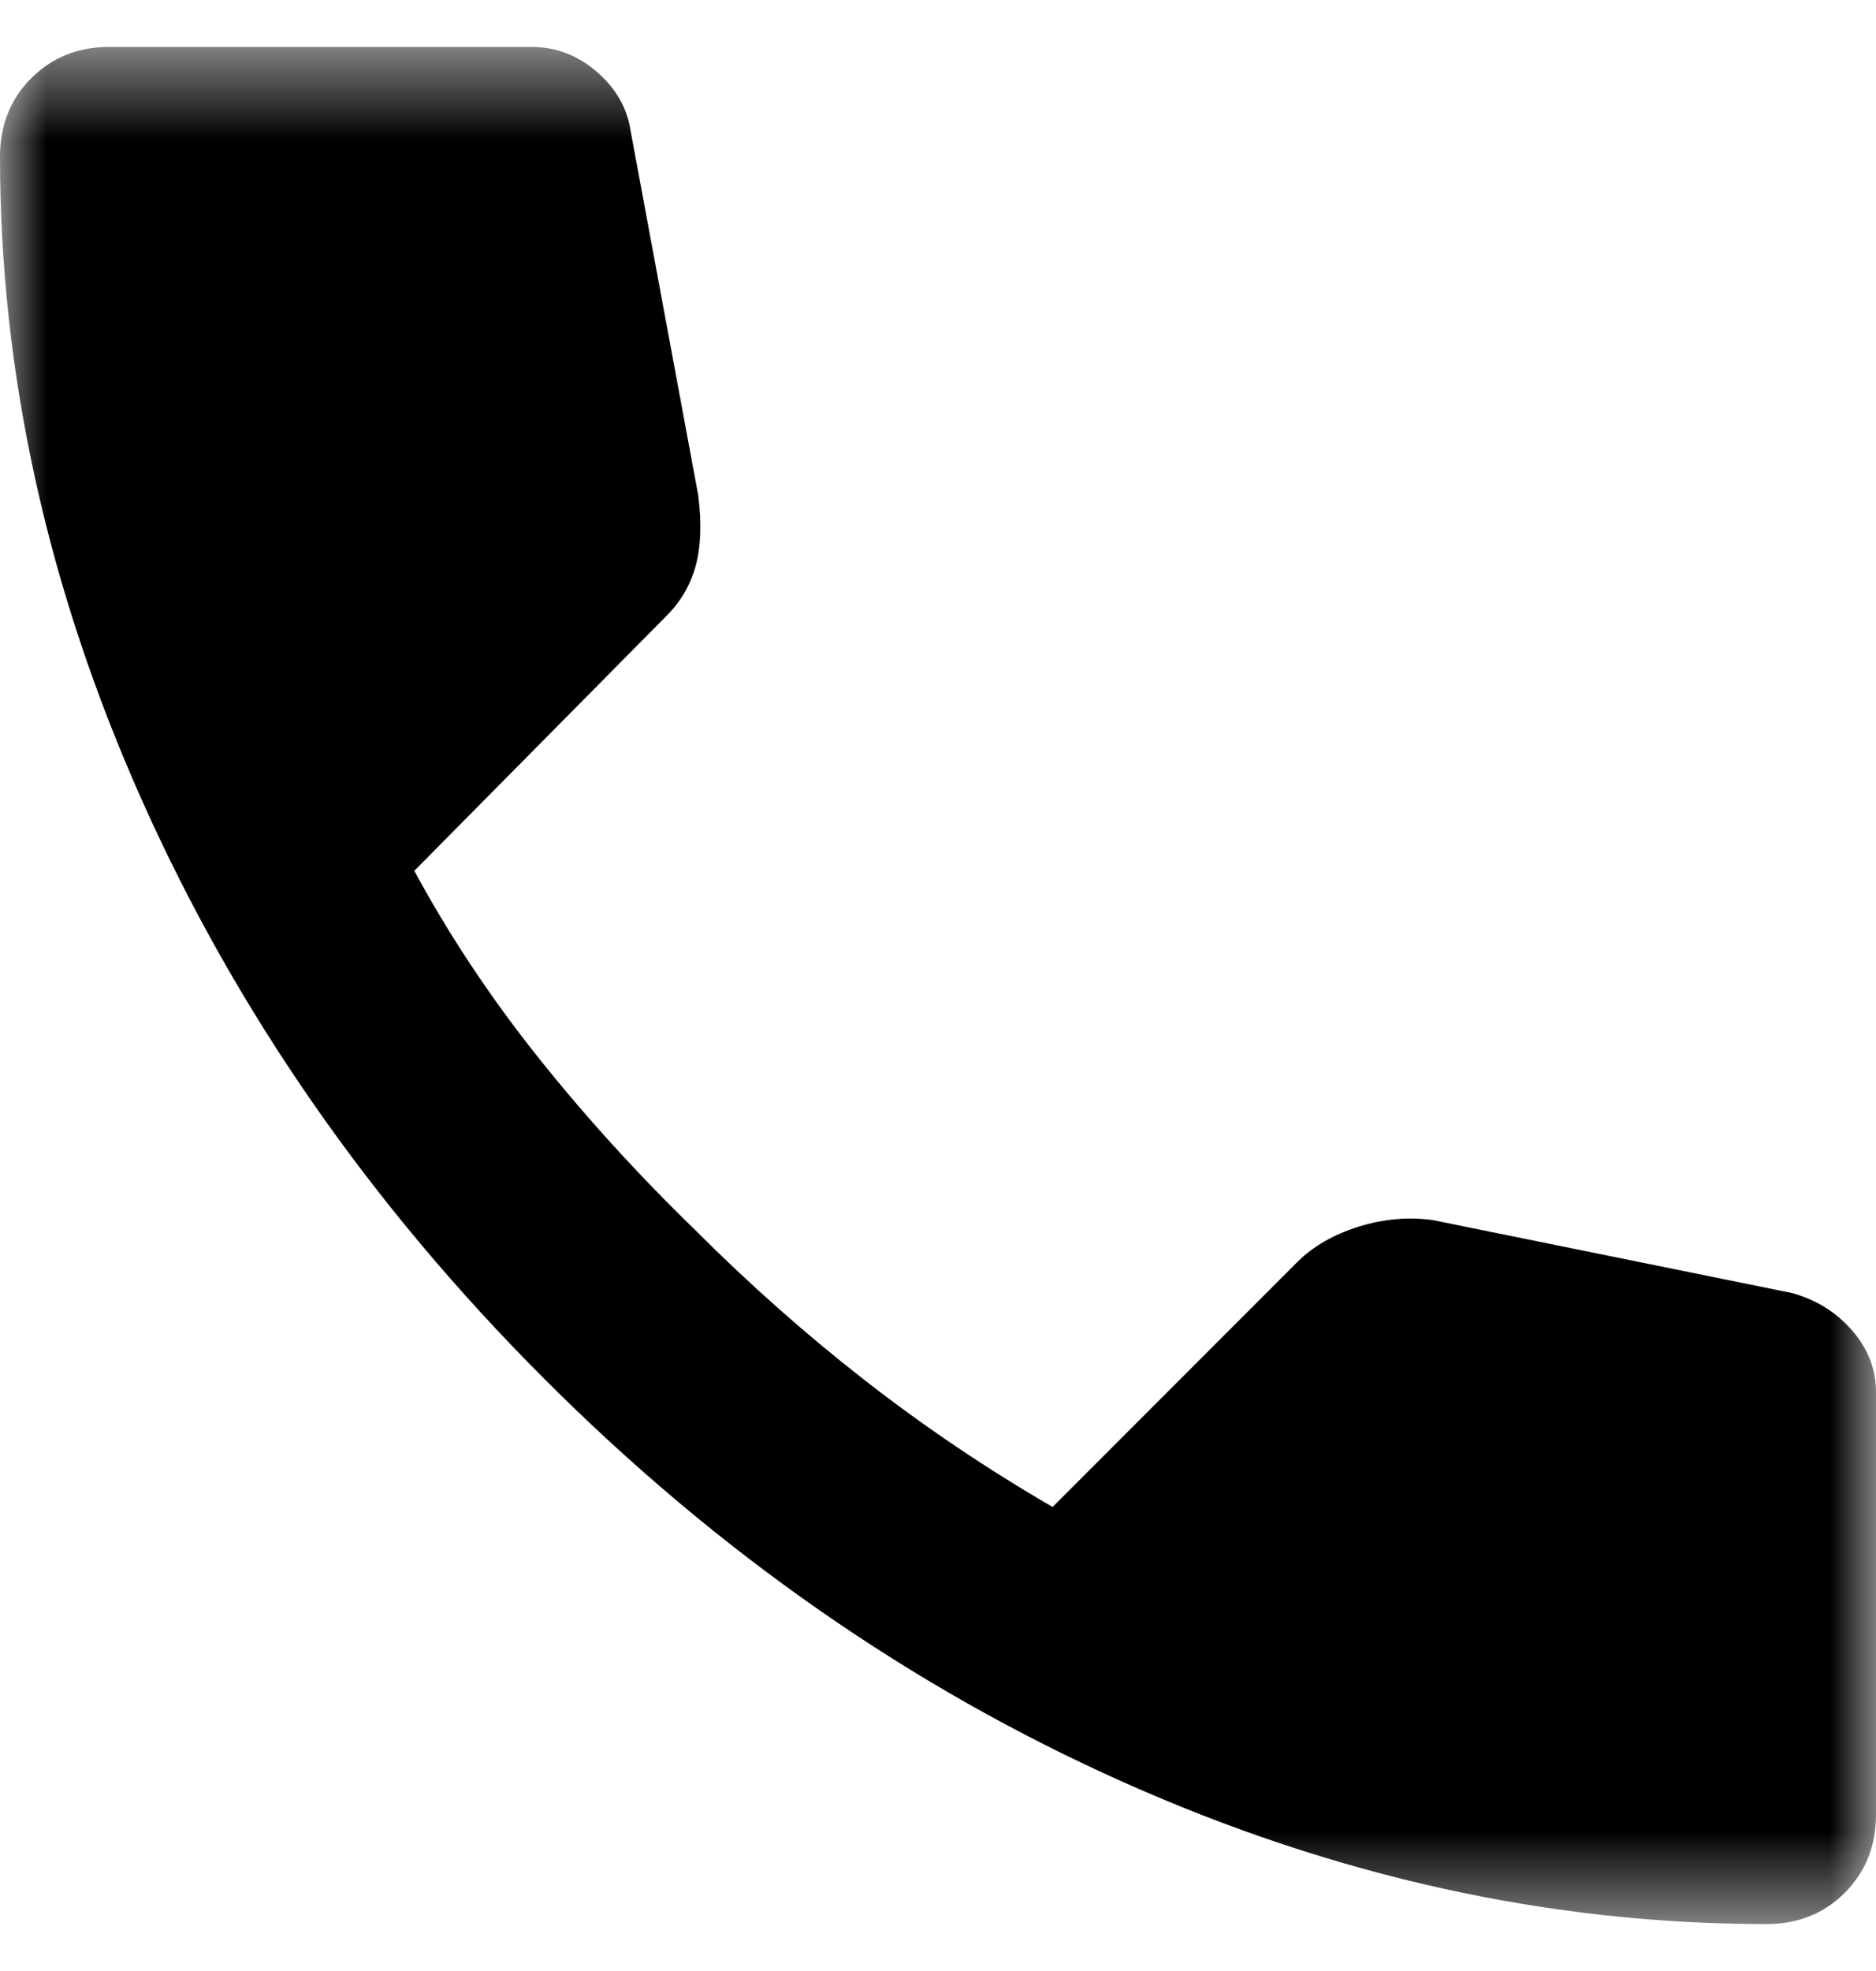 <svg width="20" height="21" viewBox="0 0 20 21" fill="none" xmlns="http://www.w3.org/2000/svg">
<g id="call">
<mask id="mask0_4546_270" style="mask-type:alpha" maskUnits="userSpaceOnUse" x="0" y="0" width="20" height="21">
<rect id="Bounding box" y="0.5" width="20" height="20" fill="#D9D9D9"/>
</mask>
<g mask="url(#mask0_4546_270)">
<path id="call_2" d="M18.833 20.5C16.518 20.5 14.232 19.995 11.972 18.986C9.713 17.977 7.657 16.546 5.806 14.694C3.954 12.843 2.523 10.787 1.514 8.528C0.505 6.269 0 3.981 0 1.667C0 1.333 0.111 1.056 0.333 0.833C0.556 0.611 0.833 0.5 1.167 0.5H5.667C5.926 0.5 6.157 0.588 6.361 0.764C6.565 0.94 6.685 1.148 6.722 1.389L7.444 5.278C7.481 5.574 7.472 5.824 7.417 6.028C7.361 6.231 7.259 6.407 7.111 6.556L4.417 9.278C4.787 9.963 5.227 10.625 5.736 11.264C6.245 11.903 6.806 12.518 7.417 13.111C7.991 13.685 8.593 14.218 9.222 14.708C9.852 15.199 10.518 15.648 11.222 16.056L13.833 13.444C14 13.278 14.218 13.153 14.486 13.069C14.755 12.986 15.018 12.963 15.278 13L19.111 13.778C19.37 13.852 19.583 13.986 19.75 14.181C19.917 14.375 20 14.593 20 14.833V19.333C20 19.667 19.889 19.944 19.667 20.167C19.444 20.389 19.167 20.5 18.833 20.5Z" fill="black"/>
</g>
</g>
</svg>
